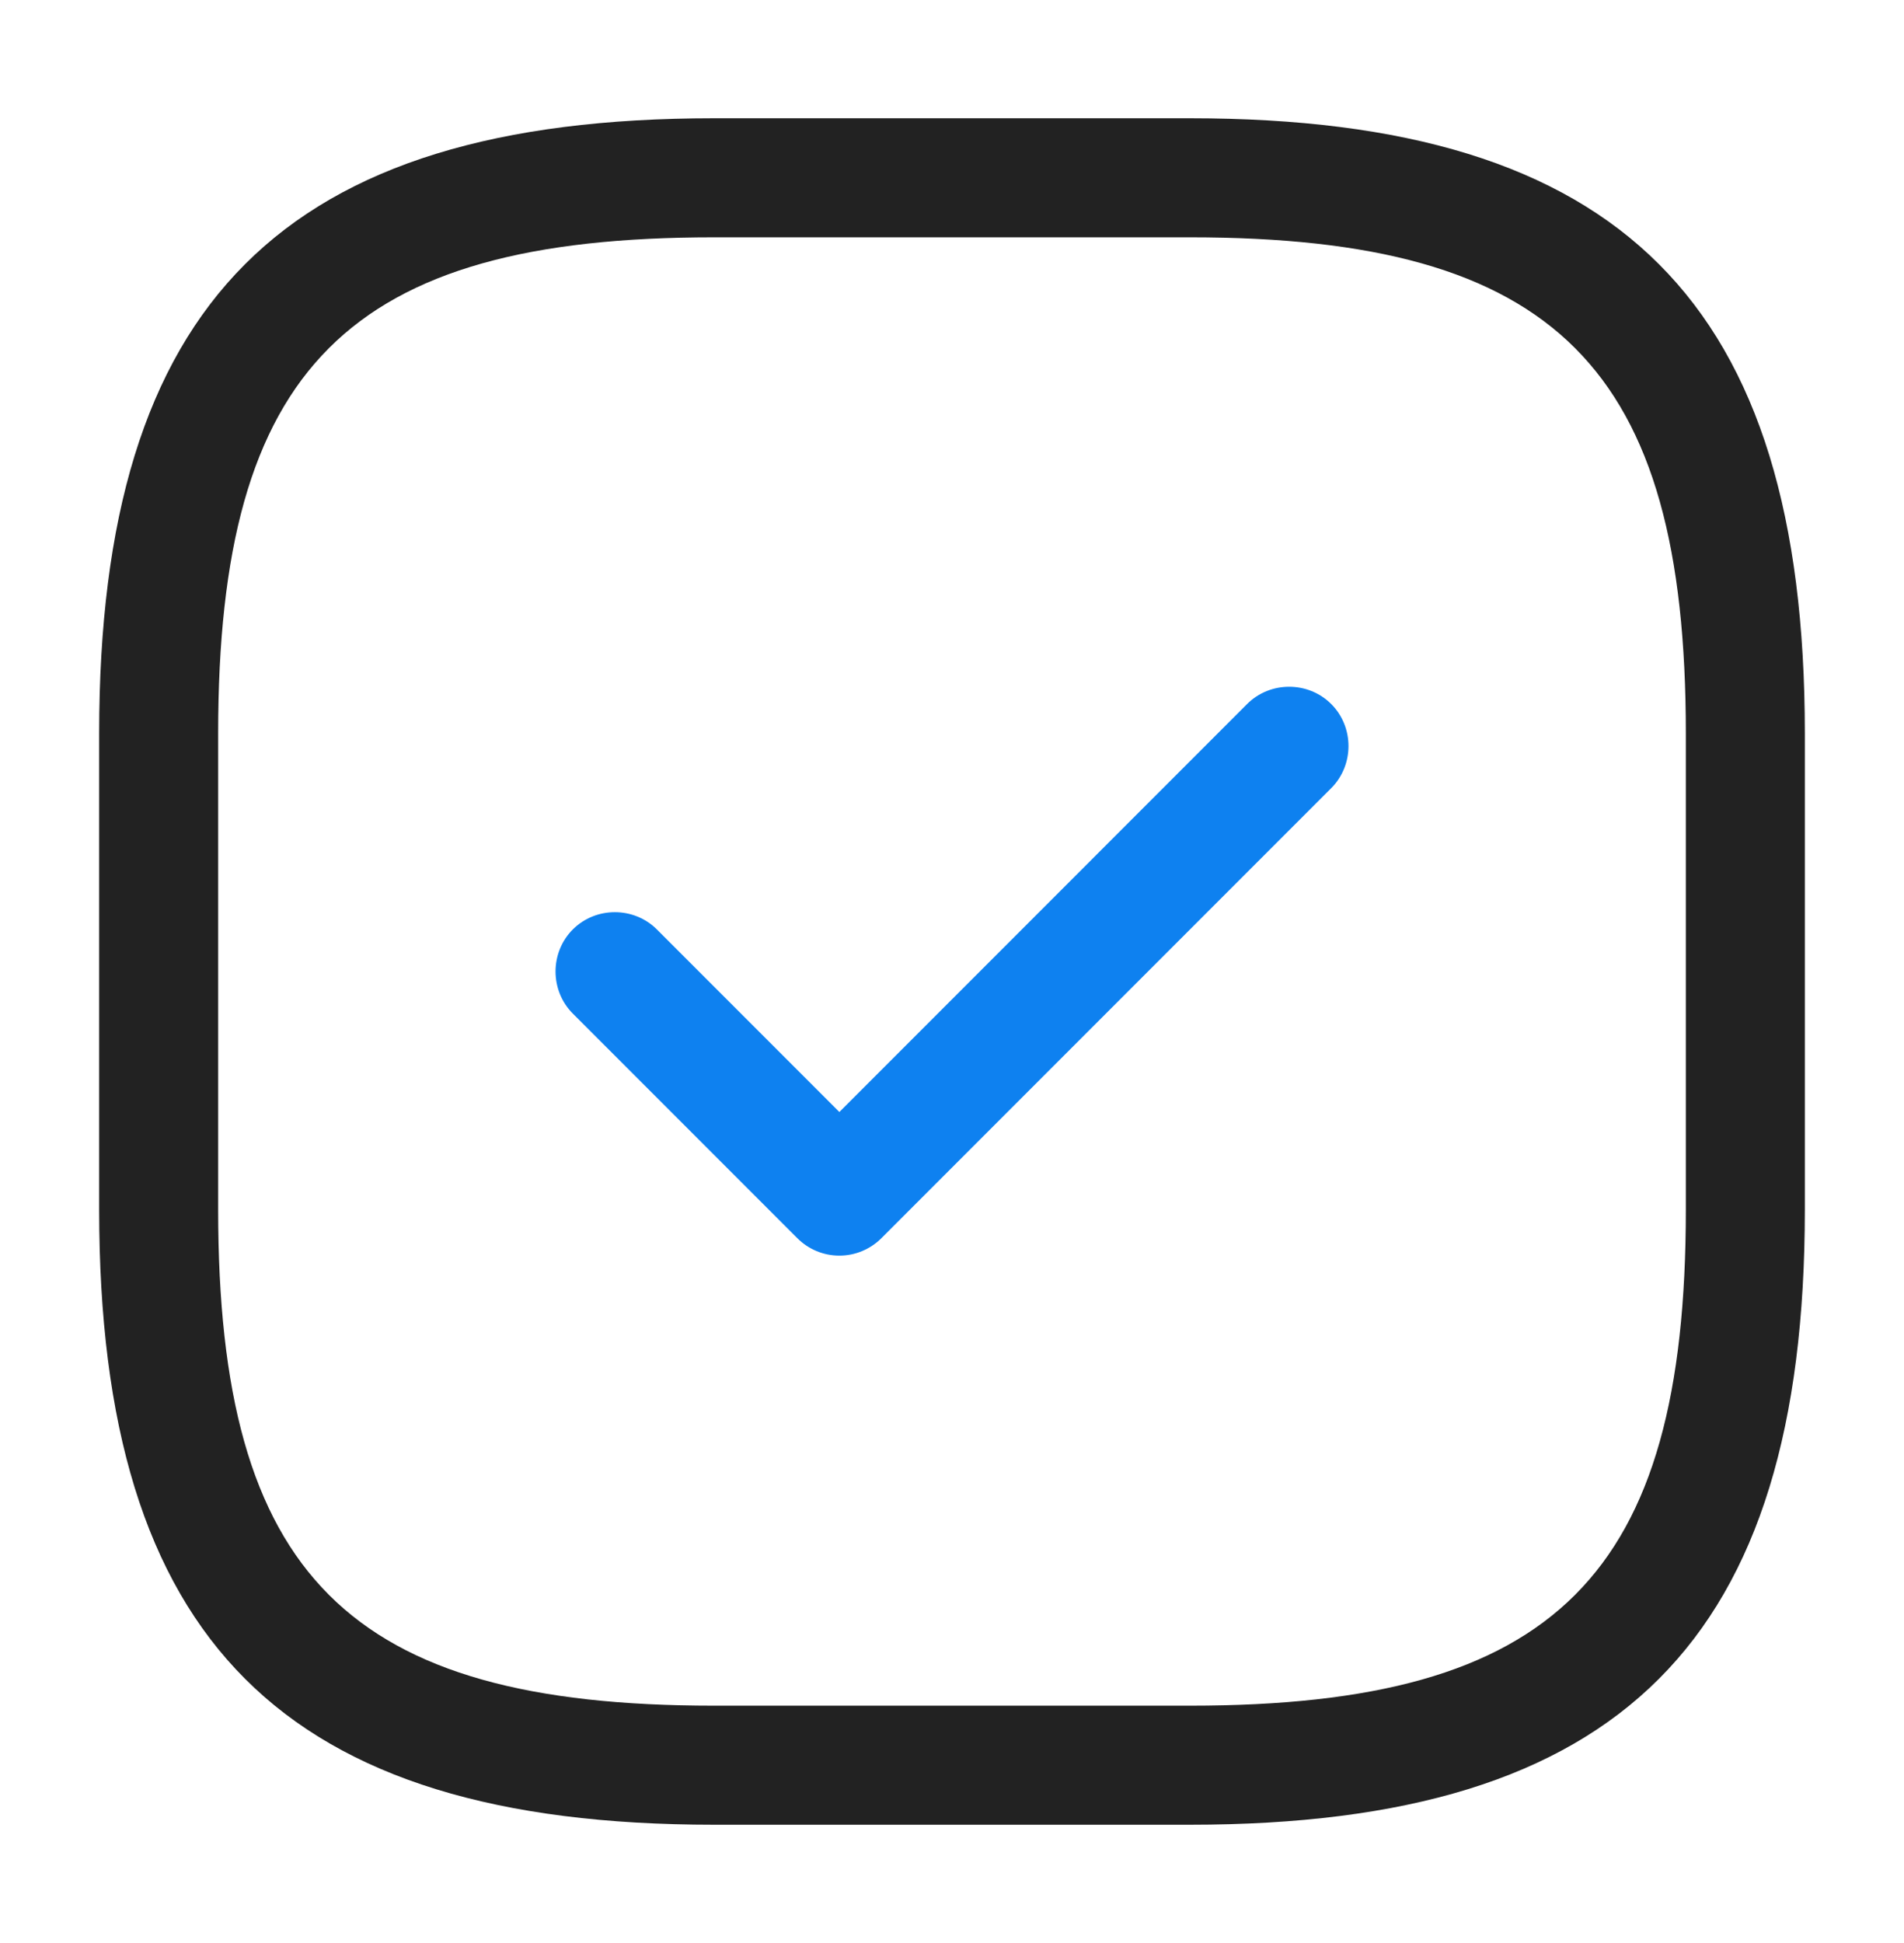 <svg width="50" height="51" viewBox="0 0 50 51" fill="none" xmlns="http://www.w3.org/2000/svg">
<path d="M31.25 47.896H18.75C7.438 47.896 2.604 43.062 2.604 31.75V19.25C2.604 7.938 7.438 3.104 18.75 3.104H31.25C42.563 3.104 47.396 7.938 47.396 19.25V31.75C47.396 43.062 42.563 47.896 31.25 47.896ZM18.75 6.229C9.146 6.229 5.729 9.646 5.729 19.25V31.75C5.729 41.354 9.146 44.771 18.75 44.771H31.25C40.854 44.771 44.271 41.354 44.271 31.75V19.25C44.271 9.646 40.854 6.229 31.25 6.229H18.75Z" fill="#222222"/>
<path d="M22.042 32.958C21.625 32.958 21.229 32.792 20.938 32.5L15.042 26.604C14.438 26 14.438 25 15.042 24.396C15.646 23.792 16.646 23.792 17.25 24.396L22.042 29.188L32.75 18.479C33.354 17.875 34.354 17.875 34.958 18.479C35.563 19.083 35.563 20.083 34.958 20.688L23.146 32.5C22.854 32.792 22.458 32.958 22.042 32.958Z" fill="#0E81F0"/>
</svg>
